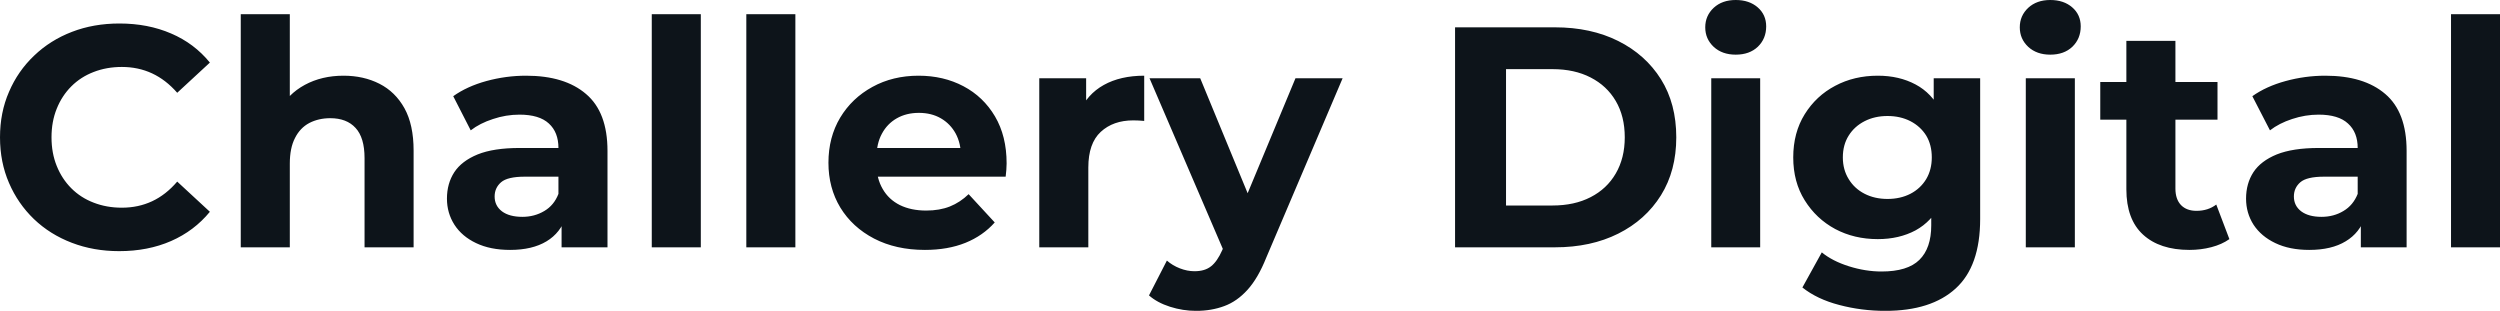 <svg fill="#0d141a" viewBox="0 0 182.965 22.747" height="100%" width="100%" xmlns="http://www.w3.org/2000/svg"><path preserveAspectRatio="none" d="M8.72 18.38L8.72 18.38Q6.85 18.38 5.26 17.77Q3.66 17.16 2.48 16.03Q1.31 14.90 0.66 13.39Q0 11.87 0 10.05L0 10.05Q0 8.23 0.66 6.72Q1.31 5.20 2.50 4.07Q3.68 2.94 5.27 2.33Q6.85 1.72 8.74 1.72L8.74 1.72Q10.83 1.72 12.52 2.45Q14.21 3.17 15.36 4.58L15.36 4.58L12.97 6.79Q12.14 5.84 11.13 5.37Q10.12 4.90 8.92 4.90L8.92 4.90Q7.80 4.90 6.85 5.27Q5.91 5.63 5.22 6.32Q4.53 7.01 4.15 7.96Q3.77 8.90 3.77 10.05L3.77 10.05Q3.77 11.20 4.15 12.14Q4.53 13.09 5.22 13.78Q5.91 14.47 6.85 14.83Q7.80 15.20 8.92 15.20L8.92 15.20Q10.12 15.20 11.13 14.73Q12.14 14.26 12.97 13.29L12.97 13.29L15.36 15.50Q14.21 16.90 12.52 17.64Q10.83 18.38 8.72 18.38ZM25.14 5.54L25.14 5.54Q26.61 5.54 27.77 6.13Q28.93 6.72 29.60 7.92Q30.27 9.13 30.27 11.02L30.27 11.02L30.27 18.10L26.68 18.10L26.68 11.57Q26.68 10.07 26.02 9.36Q25.37 8.65 24.17 8.65L24.17 8.65Q23.32 8.65 22.64 9.00Q21.96 9.36 21.59 10.10Q21.21 10.83 21.21 11.98L21.21 11.98L21.21 18.10L17.62 18.10L17.62 1.04L21.21 1.04L21.21 9.15L20.40 8.12Q21.07 6.88 22.31 6.21Q23.55 5.54 25.14 5.54ZM44.46 18.10L41.10 18.10L41.10 15.69L40.87 15.16L40.87 10.83Q40.87 9.68 40.17 9.04Q39.47 8.39 38.02 8.39L38.02 8.39Q37.03 8.39 36.08 8.71Q35.12 9.02 34.45 9.54L34.45 9.54L33.17 7.04Q34.18 6.32 35.60 5.93Q37.03 5.54 38.50 5.54L38.50 5.54Q41.33 5.54 42.89 6.88Q44.46 8.21 44.46 11.04L44.46 11.04L44.46 18.10ZM37.33 18.29L37.33 18.29Q35.88 18.29 34.84 17.79Q33.81 17.30 33.26 16.45Q32.71 15.59 32.71 14.54L32.71 14.54Q32.71 13.43 33.25 12.60Q33.79 11.78 34.96 11.30Q36.13 10.83 38.02 10.83L38.02 10.83L41.31 10.83L41.31 12.93L38.41 12.93Q37.14 12.93 36.67 13.34Q36.20 13.75 36.20 14.38L36.20 14.38Q36.20 15.06 36.74 15.47Q37.28 15.87 38.23 15.87L38.23 15.87Q39.12 15.87 39.84 15.44Q40.55 15.02 40.87 14.19L40.87 14.19L41.42 15.85Q41.03 17.04 40.00 17.66Q38.96 18.29 37.33 18.29ZM51.29 18.10L47.70 18.10L47.70 1.04L51.29 1.04L51.29 18.10ZM58.21 18.10L54.62 18.10L54.62 1.04L58.21 1.04L58.21 18.10ZM67.69 18.29L67.69 18.29Q65.57 18.29 63.97 17.46Q62.38 16.63 61.50 15.19Q60.63 13.75 60.63 11.91L60.63 11.91Q60.63 10.05 61.49 8.61Q62.35 7.18 63.85 6.36Q65.34 5.54 67.23 5.54L67.23 5.54Q69.05 5.54 70.51 6.31Q71.97 7.08 72.82 8.52Q73.67 9.96 73.67 11.96L73.67 11.96Q73.67 12.17 73.65 12.43Q73.62 12.70 73.60 12.93L73.60 12.93L63.55 12.93L63.55 10.83L71.71 10.83L70.33 11.45Q70.33 10.49 69.94 9.77Q69.55 9.06 68.86 8.66Q68.17 8.26 67.25 8.26L67.25 8.26Q66.33 8.26 65.63 8.66Q64.93 9.06 64.54 9.79Q64.15 10.51 64.15 11.50L64.15 11.50L64.15 12.05Q64.15 13.06 64.60 13.83Q65.04 14.60 65.86 15.01Q66.68 15.41 67.78 15.41L67.78 15.41Q68.77 15.41 69.52 15.11Q70.27 14.81 70.89 14.21L70.89 14.21L72.80 16.28Q71.94 17.25 70.66 17.77Q69.37 18.29 67.69 18.29ZM79.65 18.10L76.06 18.10L76.06 5.73L79.49 5.73L79.49 9.22L79.00 8.21Q79.56 6.90 80.78 6.22Q82.00 5.54 83.74 5.54L83.74 5.54L83.74 8.85Q83.51 8.83 83.33 8.82Q83.14 8.81 82.94 8.81L82.94 8.81Q81.47 8.81 80.56 9.65Q79.65 10.49 79.65 12.26L79.65 12.26L79.65 18.10ZM87.54 22.75L87.54 22.75Q86.57 22.75 85.63 22.45Q84.69 22.15 84.09 21.62L84.09 21.62L85.40 19.07Q85.81 19.43 86.35 19.64Q86.89 19.85 87.42 19.85L87.42 19.85Q88.18 19.85 88.63 19.49Q89.08 19.14 89.45 18.31L89.45 18.31L90.09 16.79L90.37 16.40L94.81 5.73L98.26 5.73L92.67 18.86Q92.07 20.36 91.30 21.21Q90.53 22.06 89.60 22.40Q88.66 22.75 87.54 22.75ZM92.11 16.08L89.65 18.58L84.13 5.73L87.84 5.73L92.11 16.08ZM113.80 18.10L106.49 18.10L106.49 2.00L113.80 2.00Q116.43 2.00 118.43 3.00Q120.43 4.00 121.56 5.80Q122.68 7.59 122.68 10.05L122.68 10.05Q122.68 12.49 121.56 14.29Q120.43 16.10 118.43 17.10Q116.43 18.10 113.80 18.10L113.80 18.10ZM110.22 5.06L110.22 15.04L113.62 15.04Q115.23 15.04 116.41 14.43Q117.60 13.82 118.25 12.70Q118.91 11.57 118.91 10.05L118.91 10.05Q118.91 8.51 118.25 7.39Q117.60 6.28 116.41 5.67Q115.23 5.06 113.62 5.06L113.62 5.06L110.22 5.06ZM128.82 18.10L125.24 18.10L125.24 5.73L128.82 5.73L128.82 18.10ZM127.03 4.00L127.03 4.00Q126.04 4.00 125.42 3.43Q124.80 2.85 124.80 2.00L124.80 2.00Q124.80 1.15 125.42 0.57Q126.04 0 127.03 0L127.03 0Q128.02 0 128.64 0.54Q129.26 1.08 129.26 1.93L129.26 1.93Q129.26 2.83 128.65 3.42Q128.04 4.00 127.03 4.00ZM137.98 22.75L137.98 22.75Q136.23 22.75 134.61 22.32Q132.99 21.90 131.91 21.04L131.91 21.04L133.33 18.47Q134.11 19.11 135.32 19.49Q136.53 19.87 137.70 19.87L137.70 19.87Q139.61 19.87 140.47 19.02Q141.34 18.17 141.34 16.49L141.34 16.49L141.34 14.63L141.56 11.52L141.52 8.39L141.52 5.73L144.92 5.73L144.92 16.03Q144.92 19.48 143.13 21.11Q141.34 22.75 137.98 22.75ZM137.43 17.50L137.43 17.50Q135.70 17.50 134.31 16.76Q132.92 16.01 132.08 14.66Q131.24 13.32 131.24 11.52L131.24 11.52Q131.24 9.71 132.08 8.36Q132.92 7.01 134.31 6.28Q135.70 5.54 137.43 5.54L137.43 5.54Q138.99 5.54 140.19 6.18Q141.38 6.81 142.05 8.13Q142.72 9.45 142.72 11.52L142.72 11.52Q142.72 13.57 142.05 14.89Q141.38 16.21 140.19 16.86Q138.99 17.50 137.43 17.50ZM138.14 14.56L138.14 14.56Q139.08 14.56 139.82 14.18Q140.55 13.80 140.97 13.11Q141.38 12.42 141.38 11.52L141.38 11.52Q141.38 10.60 140.97 9.92Q140.55 9.25 139.82 8.87Q139.08 8.49 138.14 8.49L138.14 8.49Q137.20 8.49 136.46 8.87Q135.72 9.25 135.30 9.92Q134.87 10.60 134.87 11.52L134.87 11.52Q134.87 12.42 135.30 13.11Q135.72 13.80 136.46 14.18Q137.20 14.56 138.14 14.56ZM151.85 18.10L148.26 18.10L148.26 5.73L151.85 5.73L151.85 18.10ZM150.05 4.00L150.05 4.00Q149.06 4.00 148.44 3.43Q147.82 2.85 147.82 2.00L147.82 2.00Q147.82 1.15 148.44 0.57Q149.06 0 150.05 0L150.05 0Q151.04 0 151.66 0.54Q152.28 1.08 152.28 1.93L152.28 1.93Q152.28 2.83 151.67 3.42Q151.06 4.00 150.05 4.00ZM160.24 18.29L160.24 18.29Q158.06 18.29 156.84 17.17Q155.62 16.05 155.62 13.85L155.62 13.85L155.62 2.99L159.21 2.99L159.21 13.80Q159.21 14.58 159.62 15.01Q160.03 15.43 160.75 15.43L160.75 15.43Q161.60 15.43 162.20 14.97L162.20 14.97L163.16 17.50Q162.61 17.89 161.84 18.09Q161.07 18.29 160.24 18.29ZM162.29 8.76L153.71 8.76L153.71 6.00L162.29 6.00L162.29 8.76ZM176.13 18.10L172.78 18.10L172.78 15.69L172.55 15.16L172.55 10.83Q172.55 9.68 171.84 9.04Q171.14 8.39 169.69 8.39L169.69 8.39Q168.71 8.39 167.75 8.71Q166.80 9.02 166.13 9.54L166.13 9.54L164.84 7.04Q165.85 6.32 167.28 5.93Q168.71 5.54 170.18 5.54L170.18 5.54Q173.01 5.54 174.57 6.88Q176.13 8.21 176.13 11.04L176.13 11.04L176.13 18.10ZM169.00 18.29L169.00 18.29Q167.56 18.29 166.52 17.79Q165.49 17.30 164.93 16.45Q164.38 15.59 164.38 14.54L164.38 14.54Q164.38 13.43 164.92 12.60Q165.46 11.78 166.63 11.30Q167.81 10.83 169.69 10.83L169.69 10.83L172.98 10.83L172.98 12.93L170.09 12.93Q168.82 12.93 168.35 13.34Q167.88 13.75 167.88 14.38L167.88 14.38Q167.88 15.06 168.42 15.47Q168.96 15.87 169.90 15.87L169.90 15.87Q170.80 15.87 171.51 15.44Q172.22 15.02 172.55 14.19L172.55 14.19L173.10 15.85Q172.71 17.04 171.67 17.66Q170.64 18.29 169.00 18.29ZM182.97 18.10L179.38 18.10L179.38 1.04L182.97 1.04L182.97 18.10Z"></path></svg>